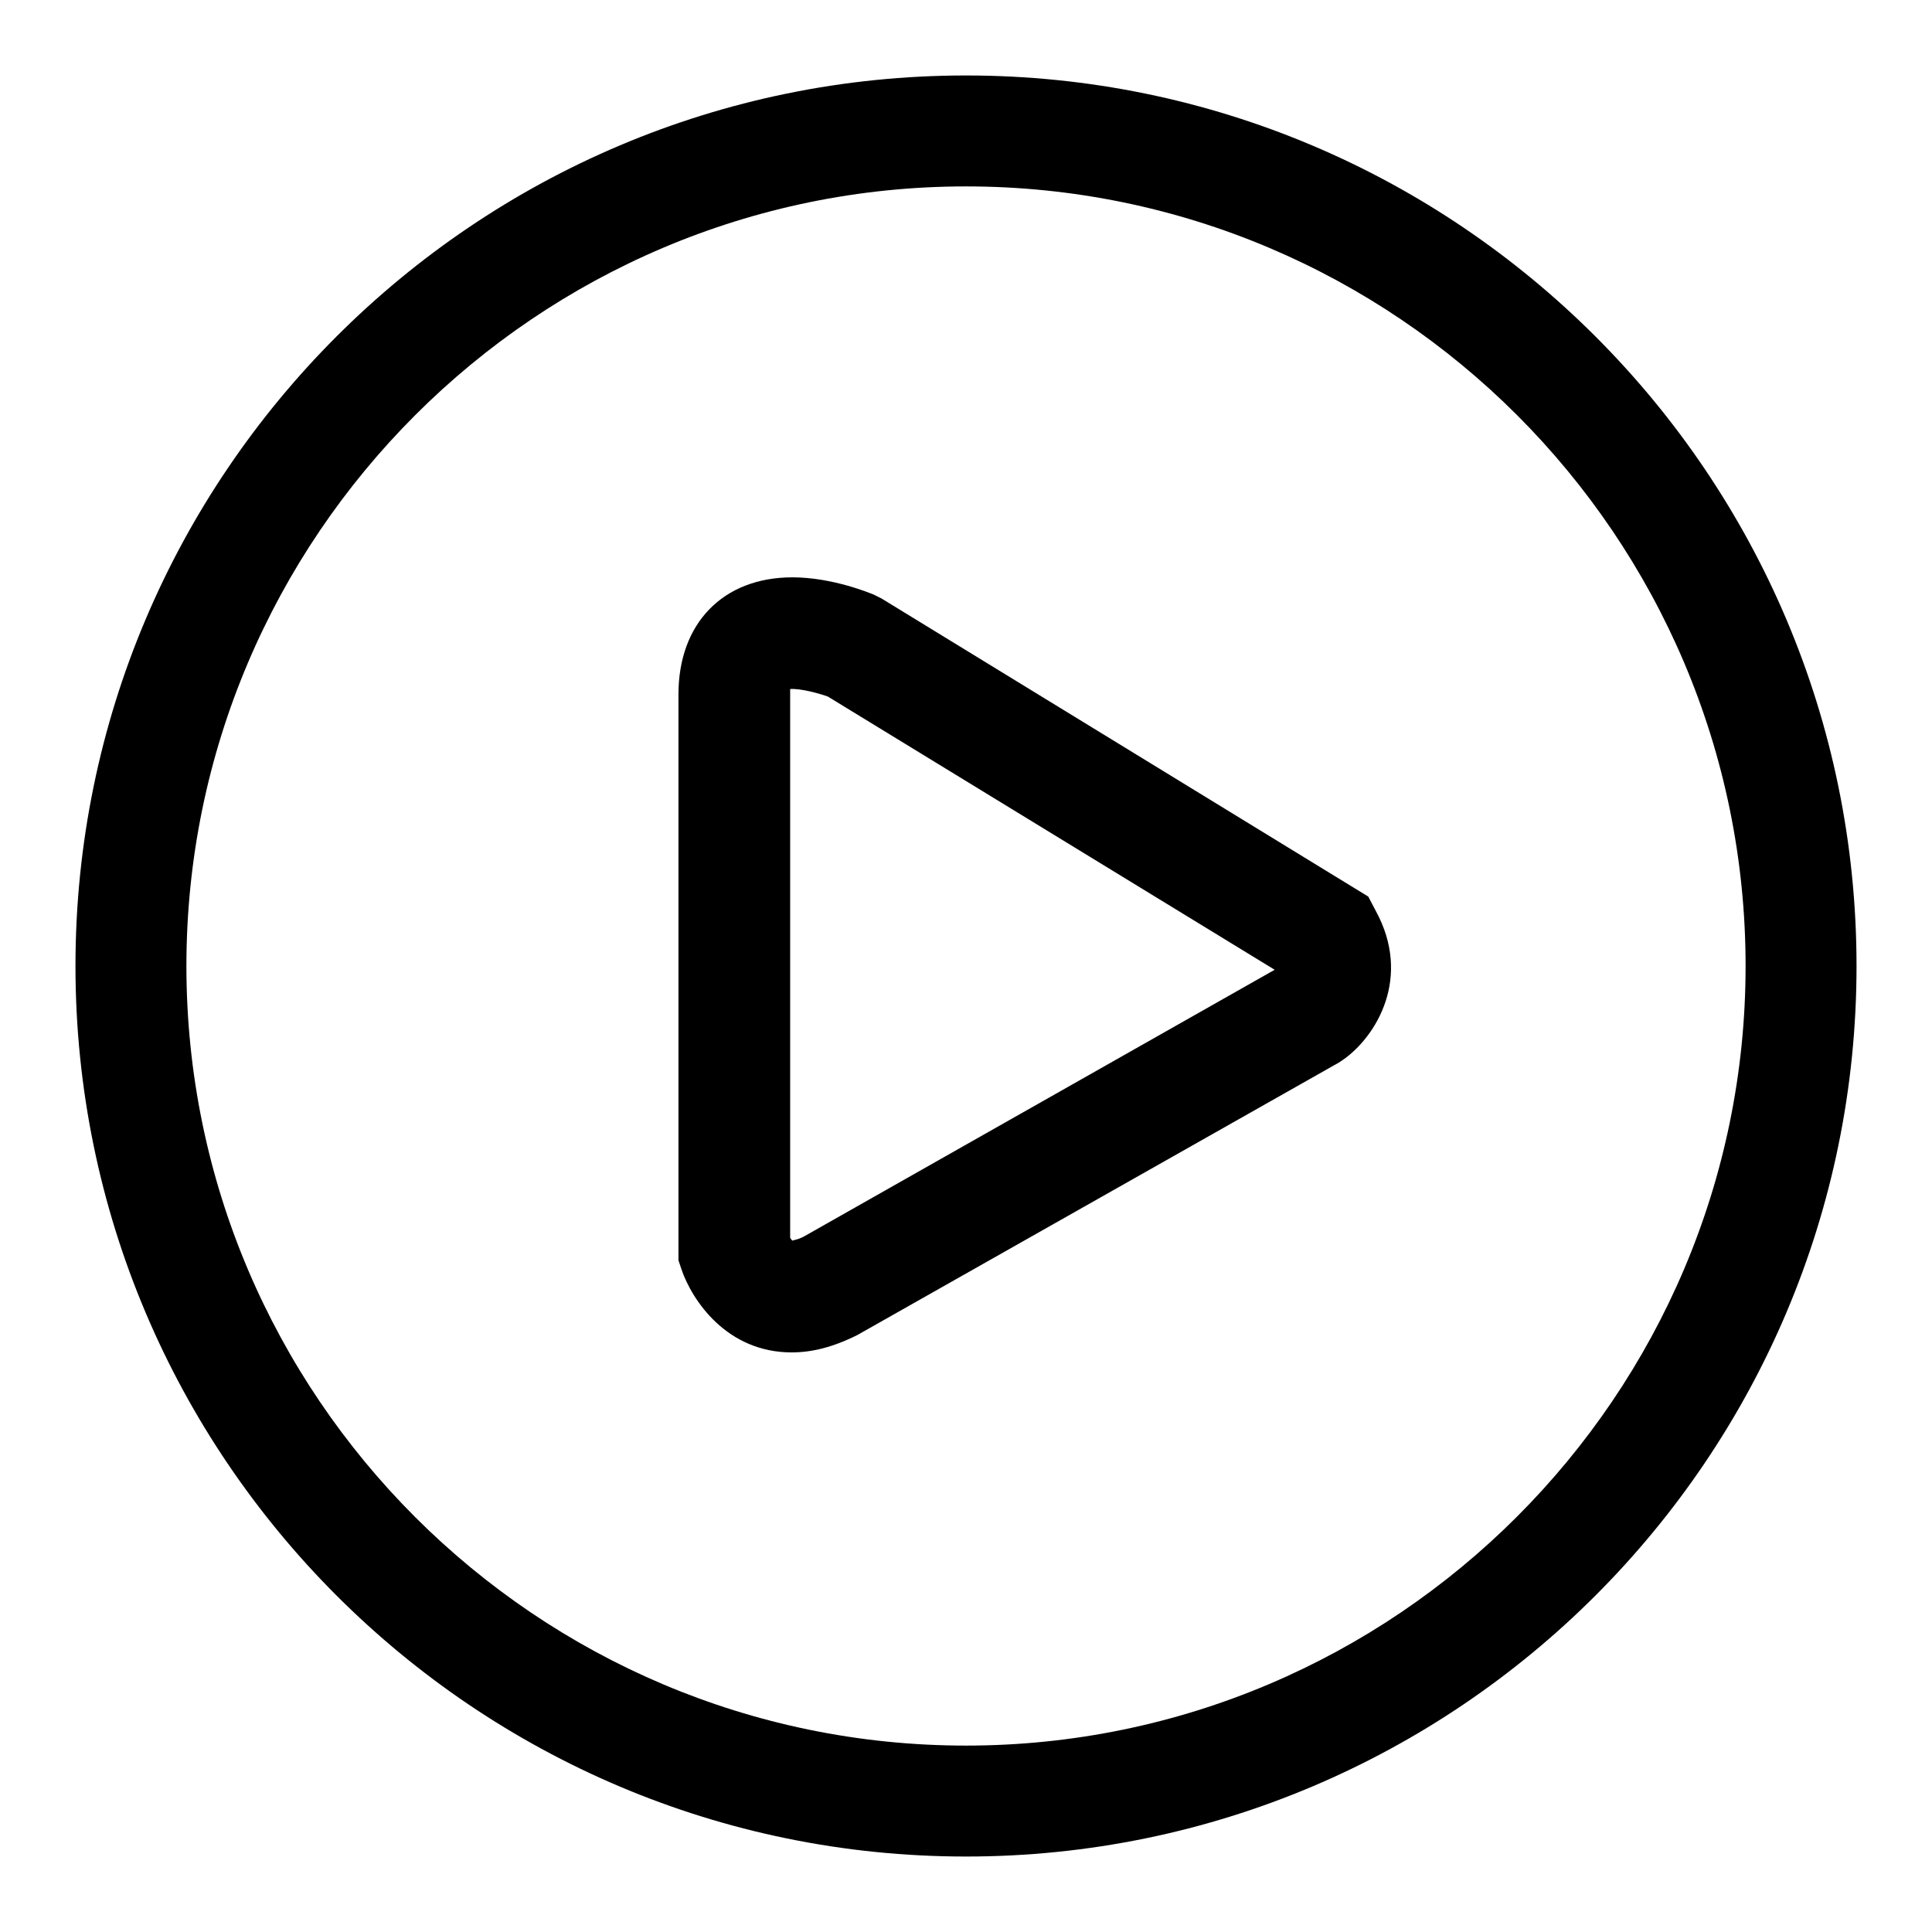<?xml version="1.0" encoding="utf-8"?>
<!-- Svg Vector Icons : http://www.onlinewebfonts.com/icon -->
<!DOCTYPE svg PUBLIC "-//W3C//DTD SVG 1.1//EN" "http://www.w3.org/Graphics/SVG/1.1/DTD/svg11.dtd">
<svg version="1.1" xmlns="http://www.w3.org/2000/svg" xmlns:xlink="http://www.w3.org/1999/xlink" x="0px" y="0px" viewBox="0 0 256 256" enable-background="new 0 0 256 256" xml:space="preserve">
<g> <path fill="#000000" d="M128,10C62.9,10,10,62.9,10,128c0,65.1,52.9,118,118,118c65.1,0,118-52.9,118-118C246,62.9,193.1,10,128,10 z M128,231.3c-56.9,0-103.3-46.3-103.3-103.3C24.7,71.1,71.1,24.7,128,24.7c56.9,0,103.3,46.3,103.3,103.3 C231.3,184.9,184.9,231.3,128,231.3z M181.3,118.8l-64.5-39.5l-1-0.5c-0.5-0.2-5.5-2.3-10.8-2.3c-9.2,0-15.1,6.1-15.1,15.5V167 l0.4,1.2c1.4,4.1,6,11,14.6,11l0,0c2.7,0,5.5-0.7,8.7-2.3l63.8-36.1l0.6-0.4c4.4-3.1,9.1-10.9,4.3-19.7L181.3,118.8z M106.6,163.8 c-0.9,0.5-1.5,0.5-1.6,0.6c-0.1-0.1-0.2-0.2-0.3-0.4V92.1c0-0.3,0-0.6,0-0.8c1.4-0.1,3.9,0.6,5,1l59.2,36.2L106.6,163.8z"/></g>
</svg>